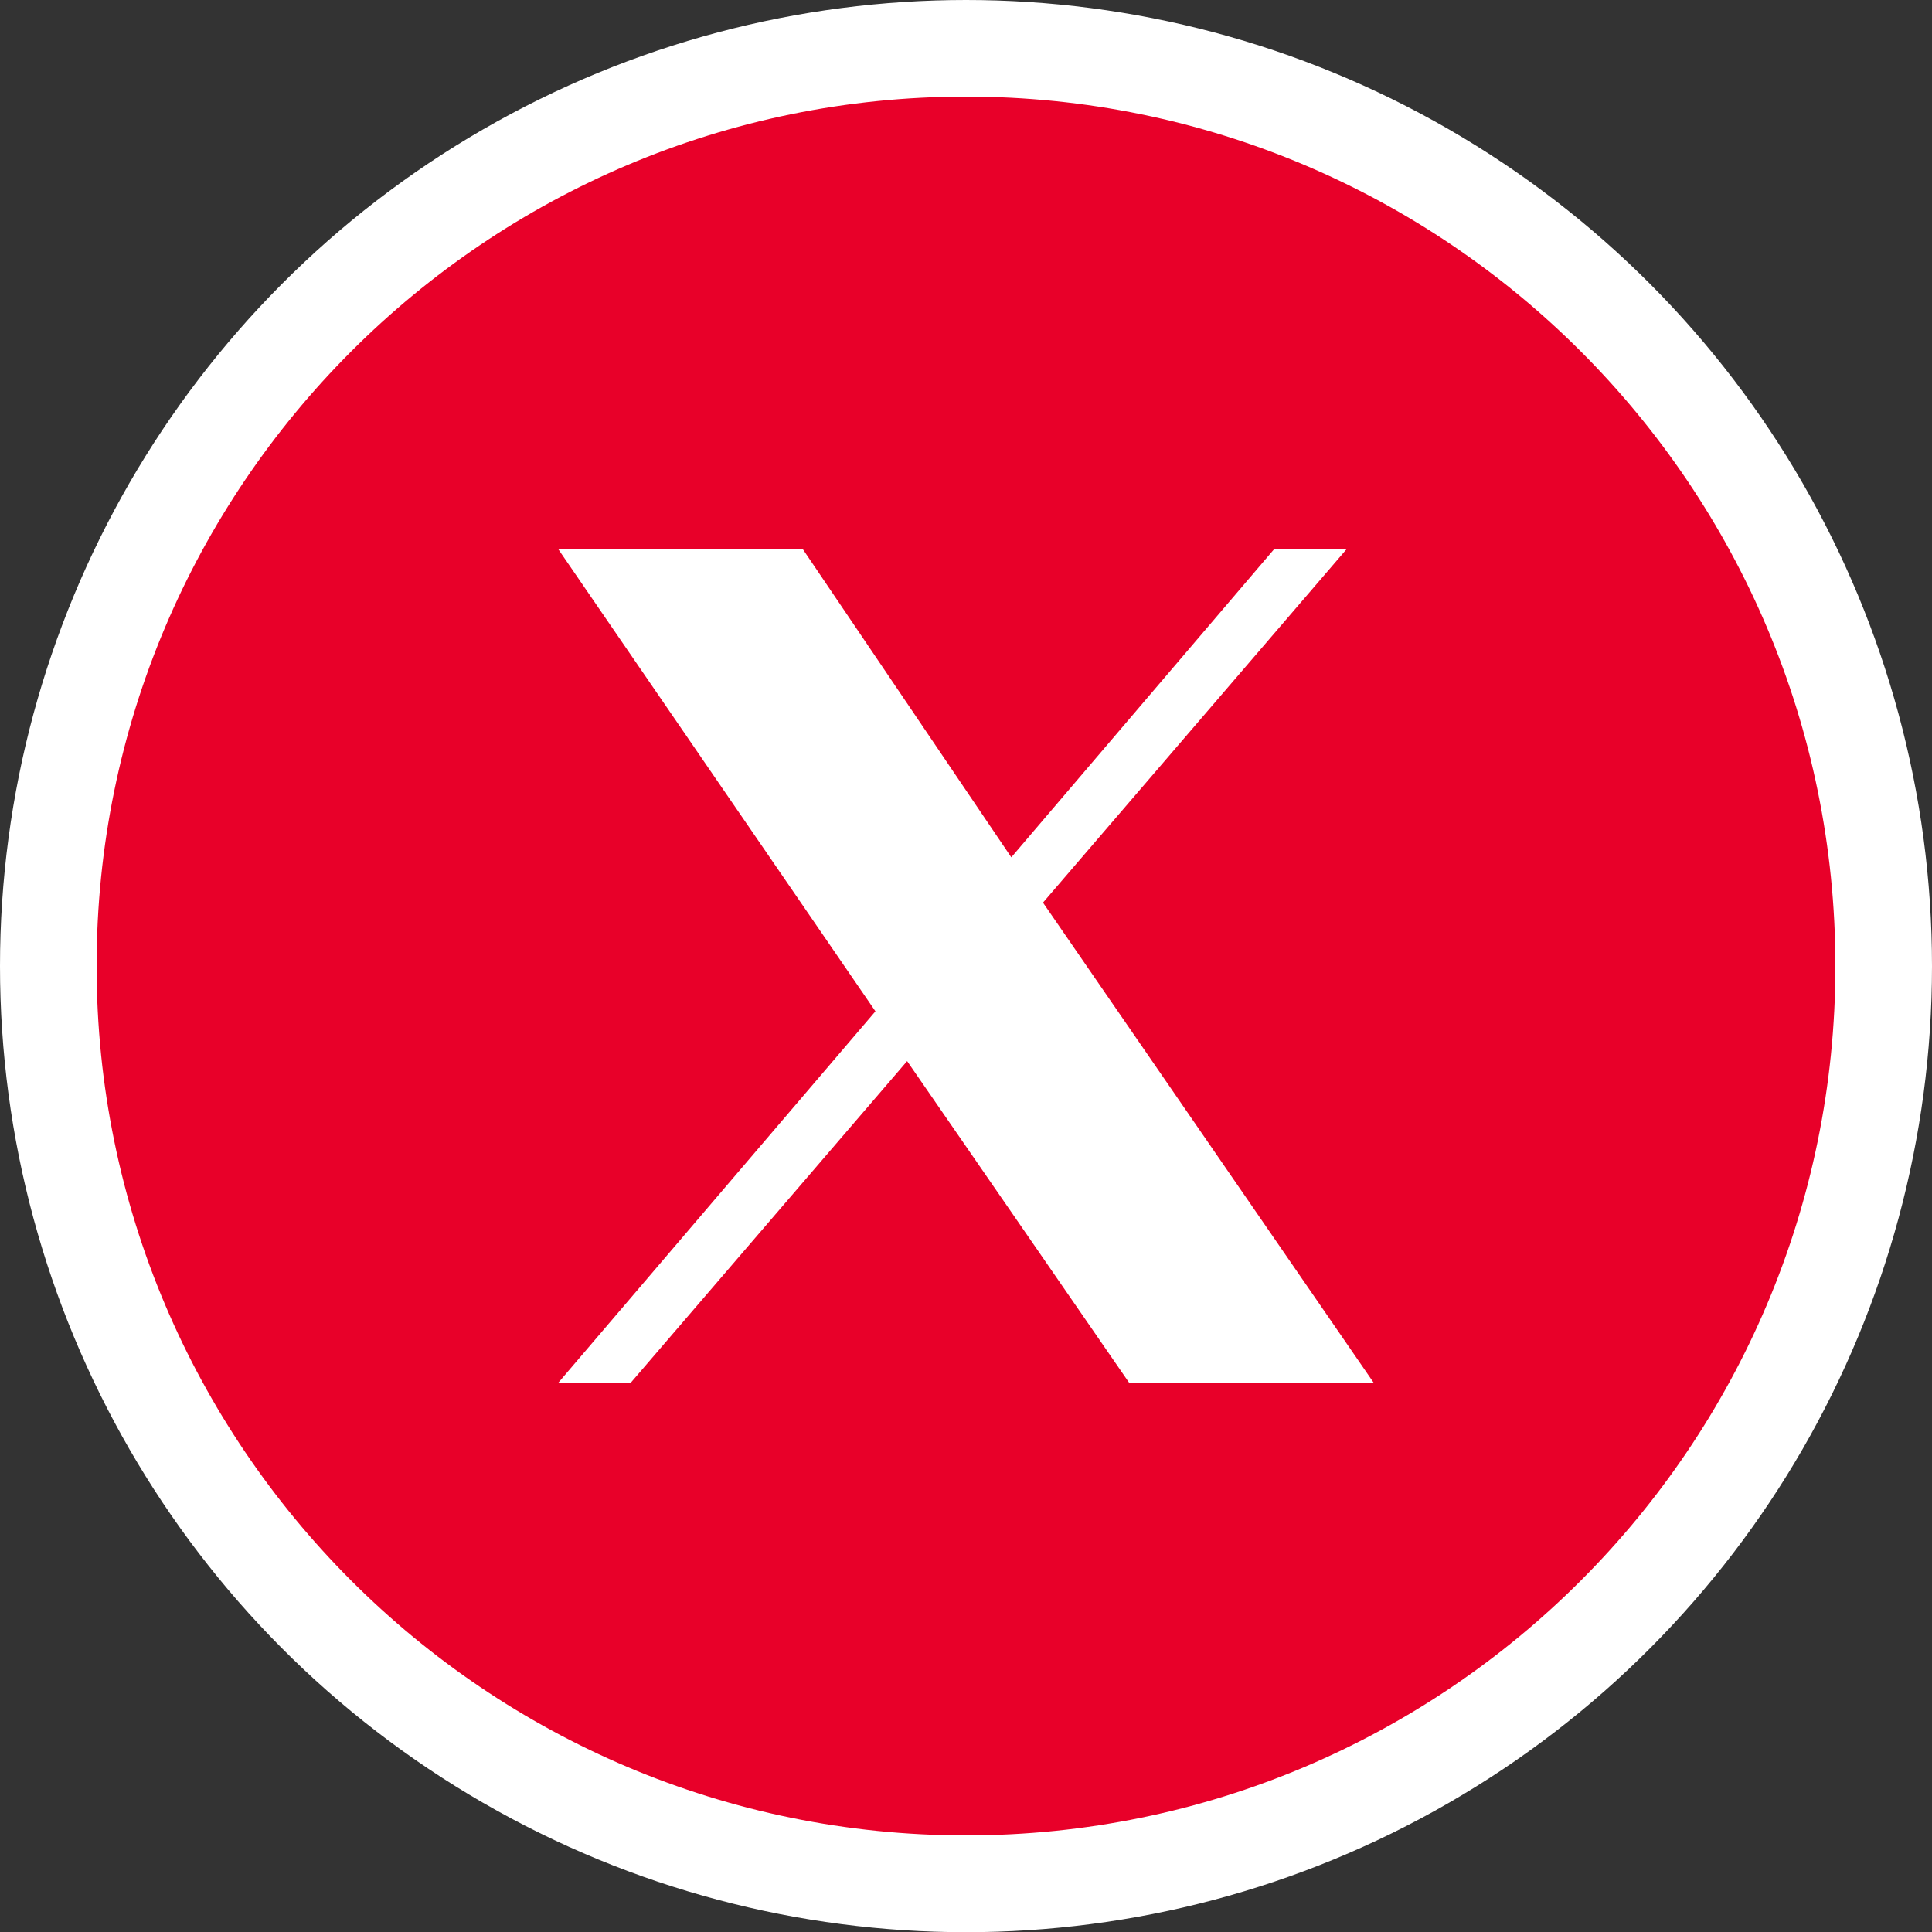 <svg width="40" height="40" viewBox="0 0 40 40" fill="none" xmlns="http://www.w3.org/2000/svg">
<rect x="0" y="0" width="40" height="40" fill="#333333" stroke="none"/>
<ellipse cx="20" cy="20.002" rx="20" ry="20.002" fill="white"/>
<path d="M20 2C10.062 2 2 10.062 2 20C2 29.938 10.062 38 20 38C29.938 38 38 29.938 38 20C38 10.062 29.938 2 20 2ZM23.375 28.625L18.781 21.969L13.062 28.625H11.562L18.125 20.938L11.562 11.375H16.625L20.938 17.75L26.375 11.375H27.875L21.594 18.688L28.438 28.625H23.375Z" fill="#E80029"/>
</svg>
